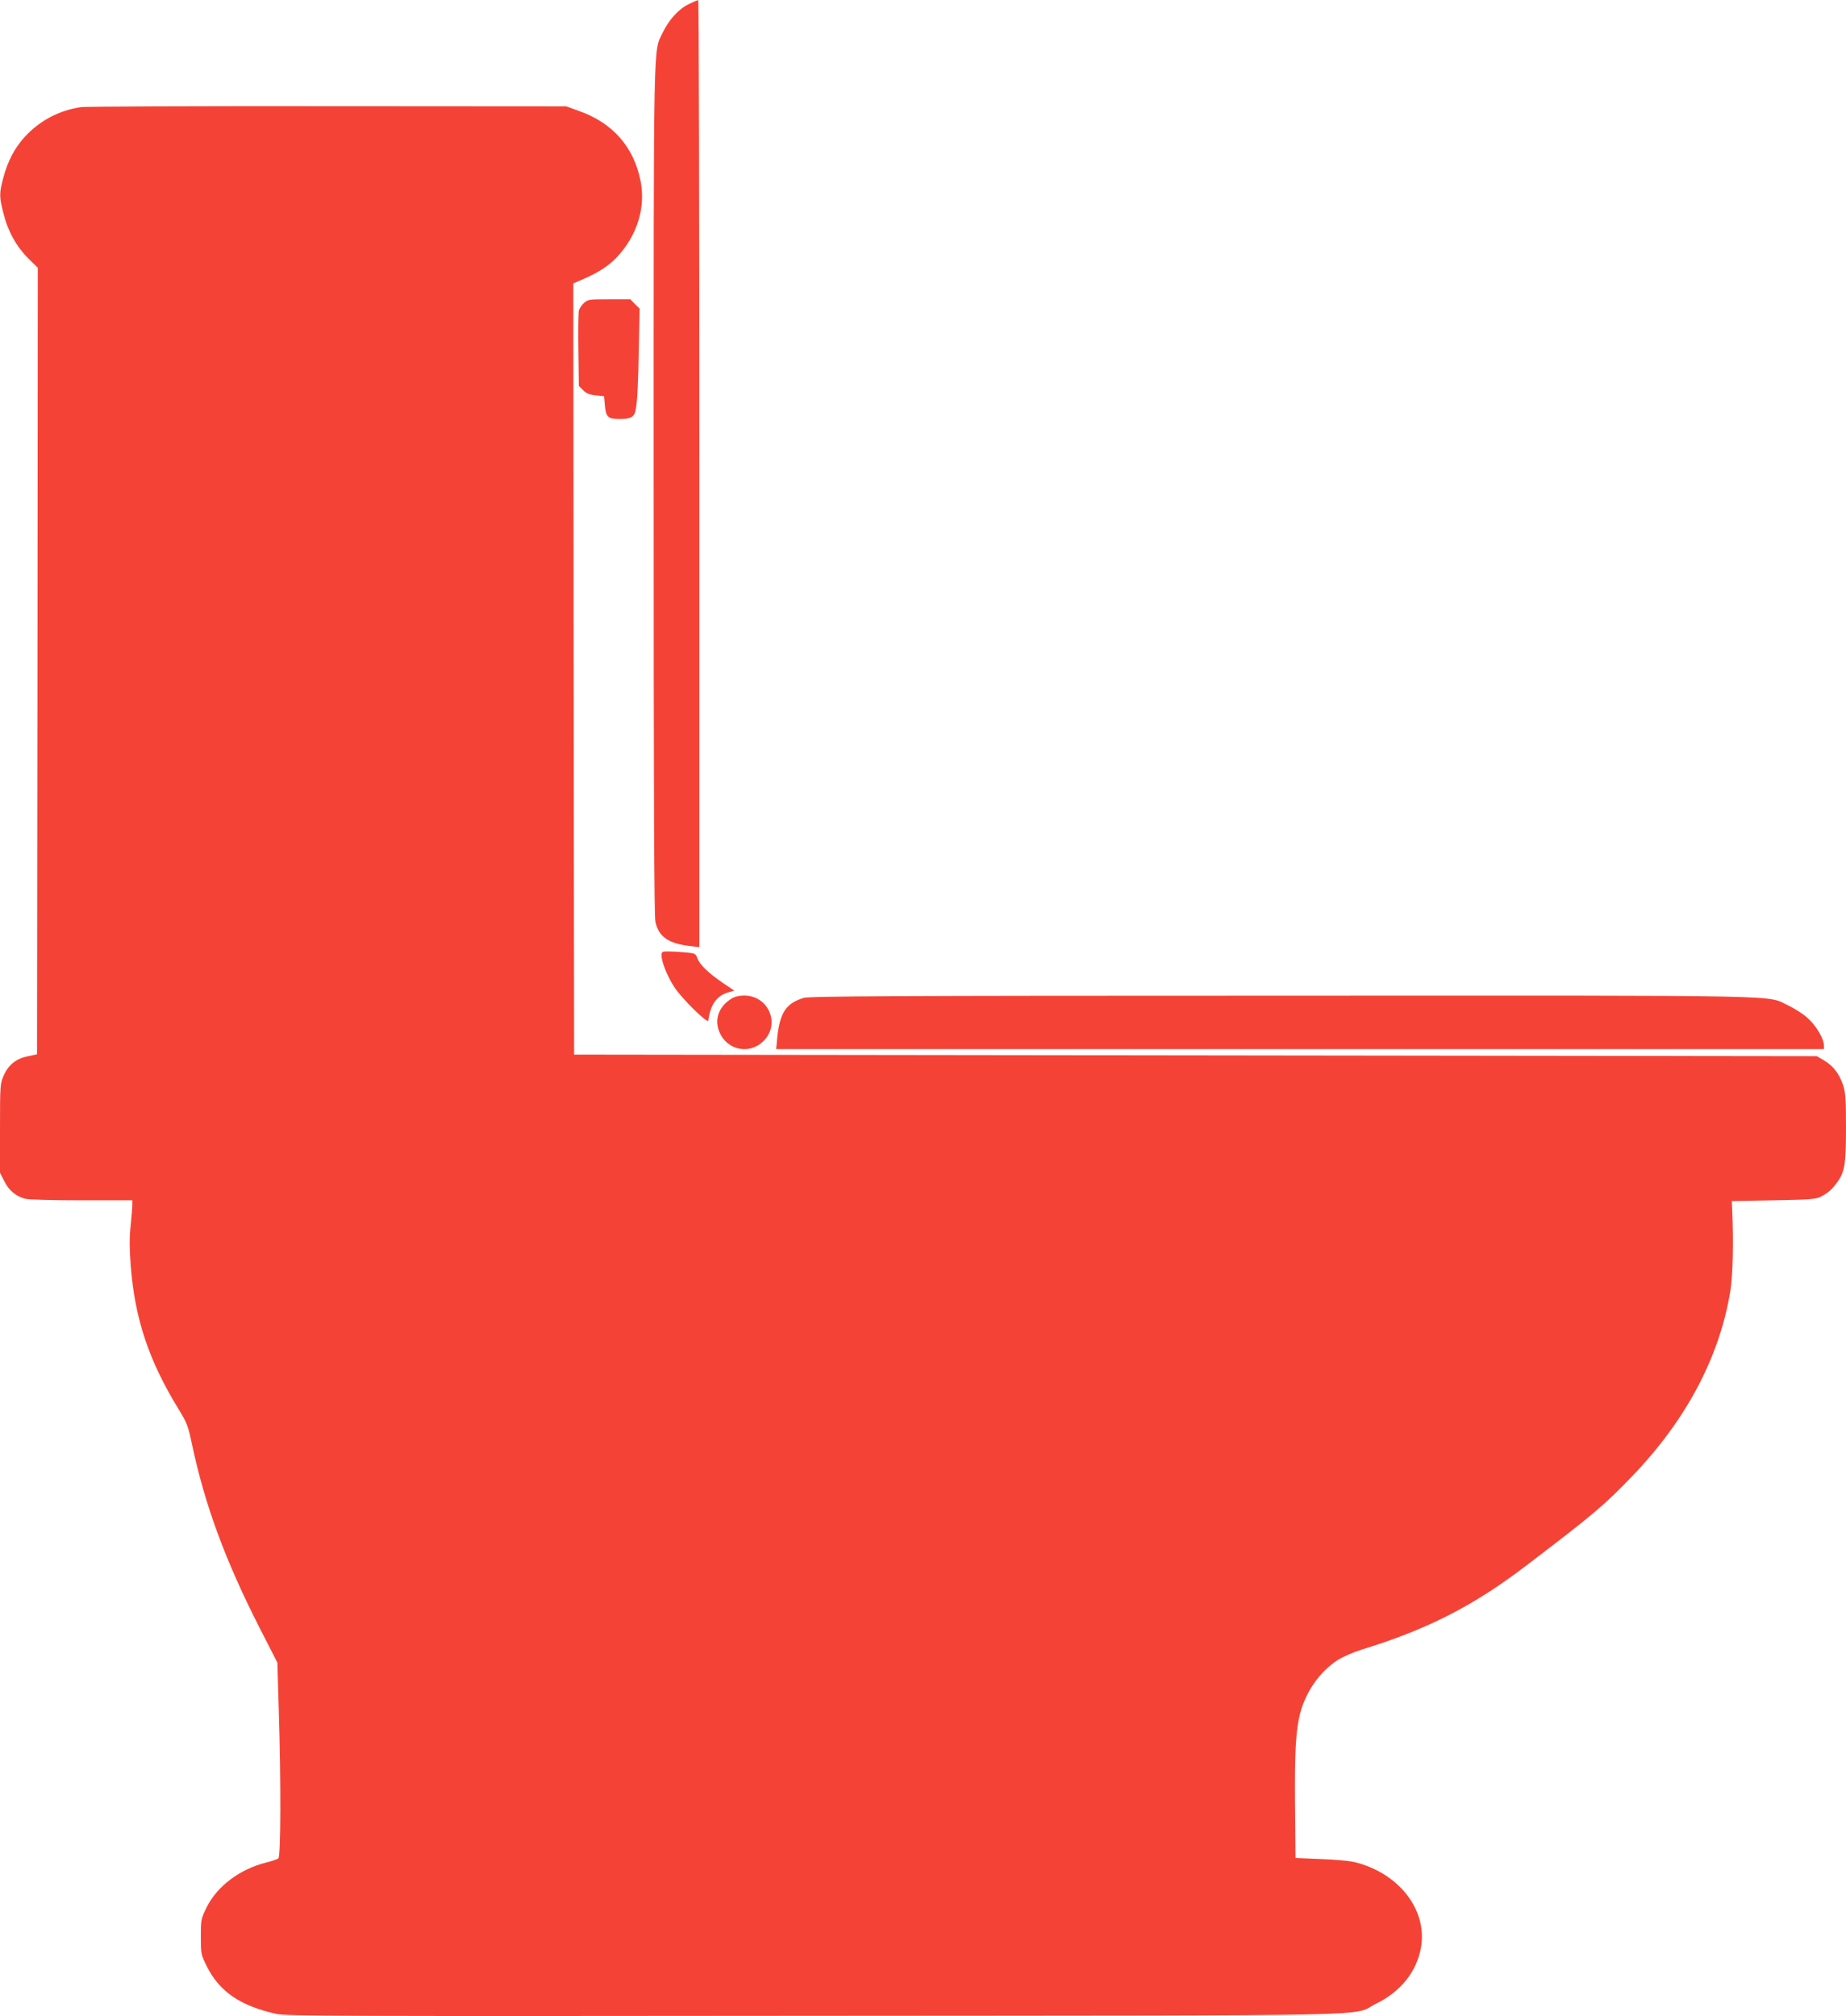 <?xml version="1.0" standalone="no"?>
<!DOCTYPE svg PUBLIC "-//W3C//DTD SVG 20010904//EN"
 "http://www.w3.org/TR/2001/REC-SVG-20010904/DTD/svg10.dtd">
<svg version="1.0" xmlns="http://www.w3.org/2000/svg"
 width="1172pt" height="1280pt" viewBox="0 0 1172 1280"
 preserveAspectRatio="xMidYMid meet">
<g transform="translate(0,1280) scale(0.1,-0.1)"
fill="#f44336" stroke="none">
<path d="M4373 12774 c-64 -31 -126 -99 -165 -180 -61 -131 -58 55 -58 -2896
0 -1975 3 -2711 11 -2750 21 -95 82 -138 222 -154 l57 -7 0 3007 c0 1653 -3
3006 -7 3006 -5 -1 -31 -12 -60 -26z"/>
<path d="M514 12120 c-139 -21 -261 -85 -356 -188 -65 -71 -109 -154 -138
-264 -25 -97 -25 -115 1 -219 28 -115 81 -211 156 -287 l63 -62 -2 -2497 -3
-2496 -56 -12 c-76 -15 -125 -54 -155 -122 -23 -52 -24 -60 -24 -336 l0 -282
28 -55 c29 -58 71 -93 131 -110 21 -6 173 -10 359 -10 l322 0 0 -28 c0 -16 -5
-77 -11 -136 -8 -78 -7 -147 1 -253 26 -334 115 -601 302 -906 56 -91 62 -107
88 -231 82 -384 210 -731 426 -1156 l115 -225 9 -305 c14 -454 13 -925 -3
-938 -6 -5 -41 -17 -77 -26 -168 -42 -311 -150 -378 -284 -36 -74 -37 -79 -37
-187 0 -108 1 -113 37 -186 80 -162 213 -253 443 -304 63 -14 424 -15 3415
-12 3753 3 3400 -5 3567 77 157 77 258 204 285 358 40 234 -134 463 -407 537
-37 11 -123 19 -225 23 l-165 7 -3 335 c-3 340 5 477 33 585 37 138 124 262
237 336 33 21 102 51 160 69 413 127 707 278 1039 532 428 326 492 380 670
565 344 357 556 757 625 1178 16 101 21 316 11 525 l-2 45 265 5 c228 4 270 7
300 23 45 23 69 44 101 87 51 69 59 114 59 350 0 189 -3 224 -19 273 -25 73
-63 121 -120 155 l-46 27 -3945 5 -3945 5 -3 2448 -2 2448 47 20 c134 57 206
109 274 199 97 129 135 283 106 431 -42 214 -176 368 -387 443 l-85 31 -1515
1 c-833 1 -1538 -2 -1566 -6z"/>
<path d="M3707 10876 c-14 -13 -29 -35 -32 -48 -3 -13 -5 -126 -3 -251 l3
-227 27 -27 c21 -21 41 -29 80 -33 l53 -5 5 -56 c7 -78 19 -89 96 -89 67 0 90
12 99 53 11 51 17 167 21 400 l5 248 -30 29 -29 30 -135 0 c-128 0 -135 -1
-160 -24z"/>
<path d="M4200 6735 c0 -42 37 -134 81 -201 46 -72 213 -236 216 -213 13 100
52 156 123 178 l42 12 -74 50 c-93 64 -145 115 -160 155 -11 30 -14 32 -77 38
-36 3 -85 6 -108 6 -39 0 -43 -2 -43 -25z"/>
<path d="M4645 6461 c-73 -45 -105 -116 -86 -188 36 -132 187 -177 285 -85
114 107 38 292 -120 292 -30 0 -60 -7 -79 -19z"/>
<path d="M5102 6465 c-113 -35 -151 -94 -168 -257 l-6 -68 3326 0 3326 0 0 23
c0 41 -47 122 -99 170 -28 27 -84 63 -124 82 -149 70 96 65 -3219 64 -2467 0
-3001 -3 -3036 -14z"/>
</g>
</svg>
